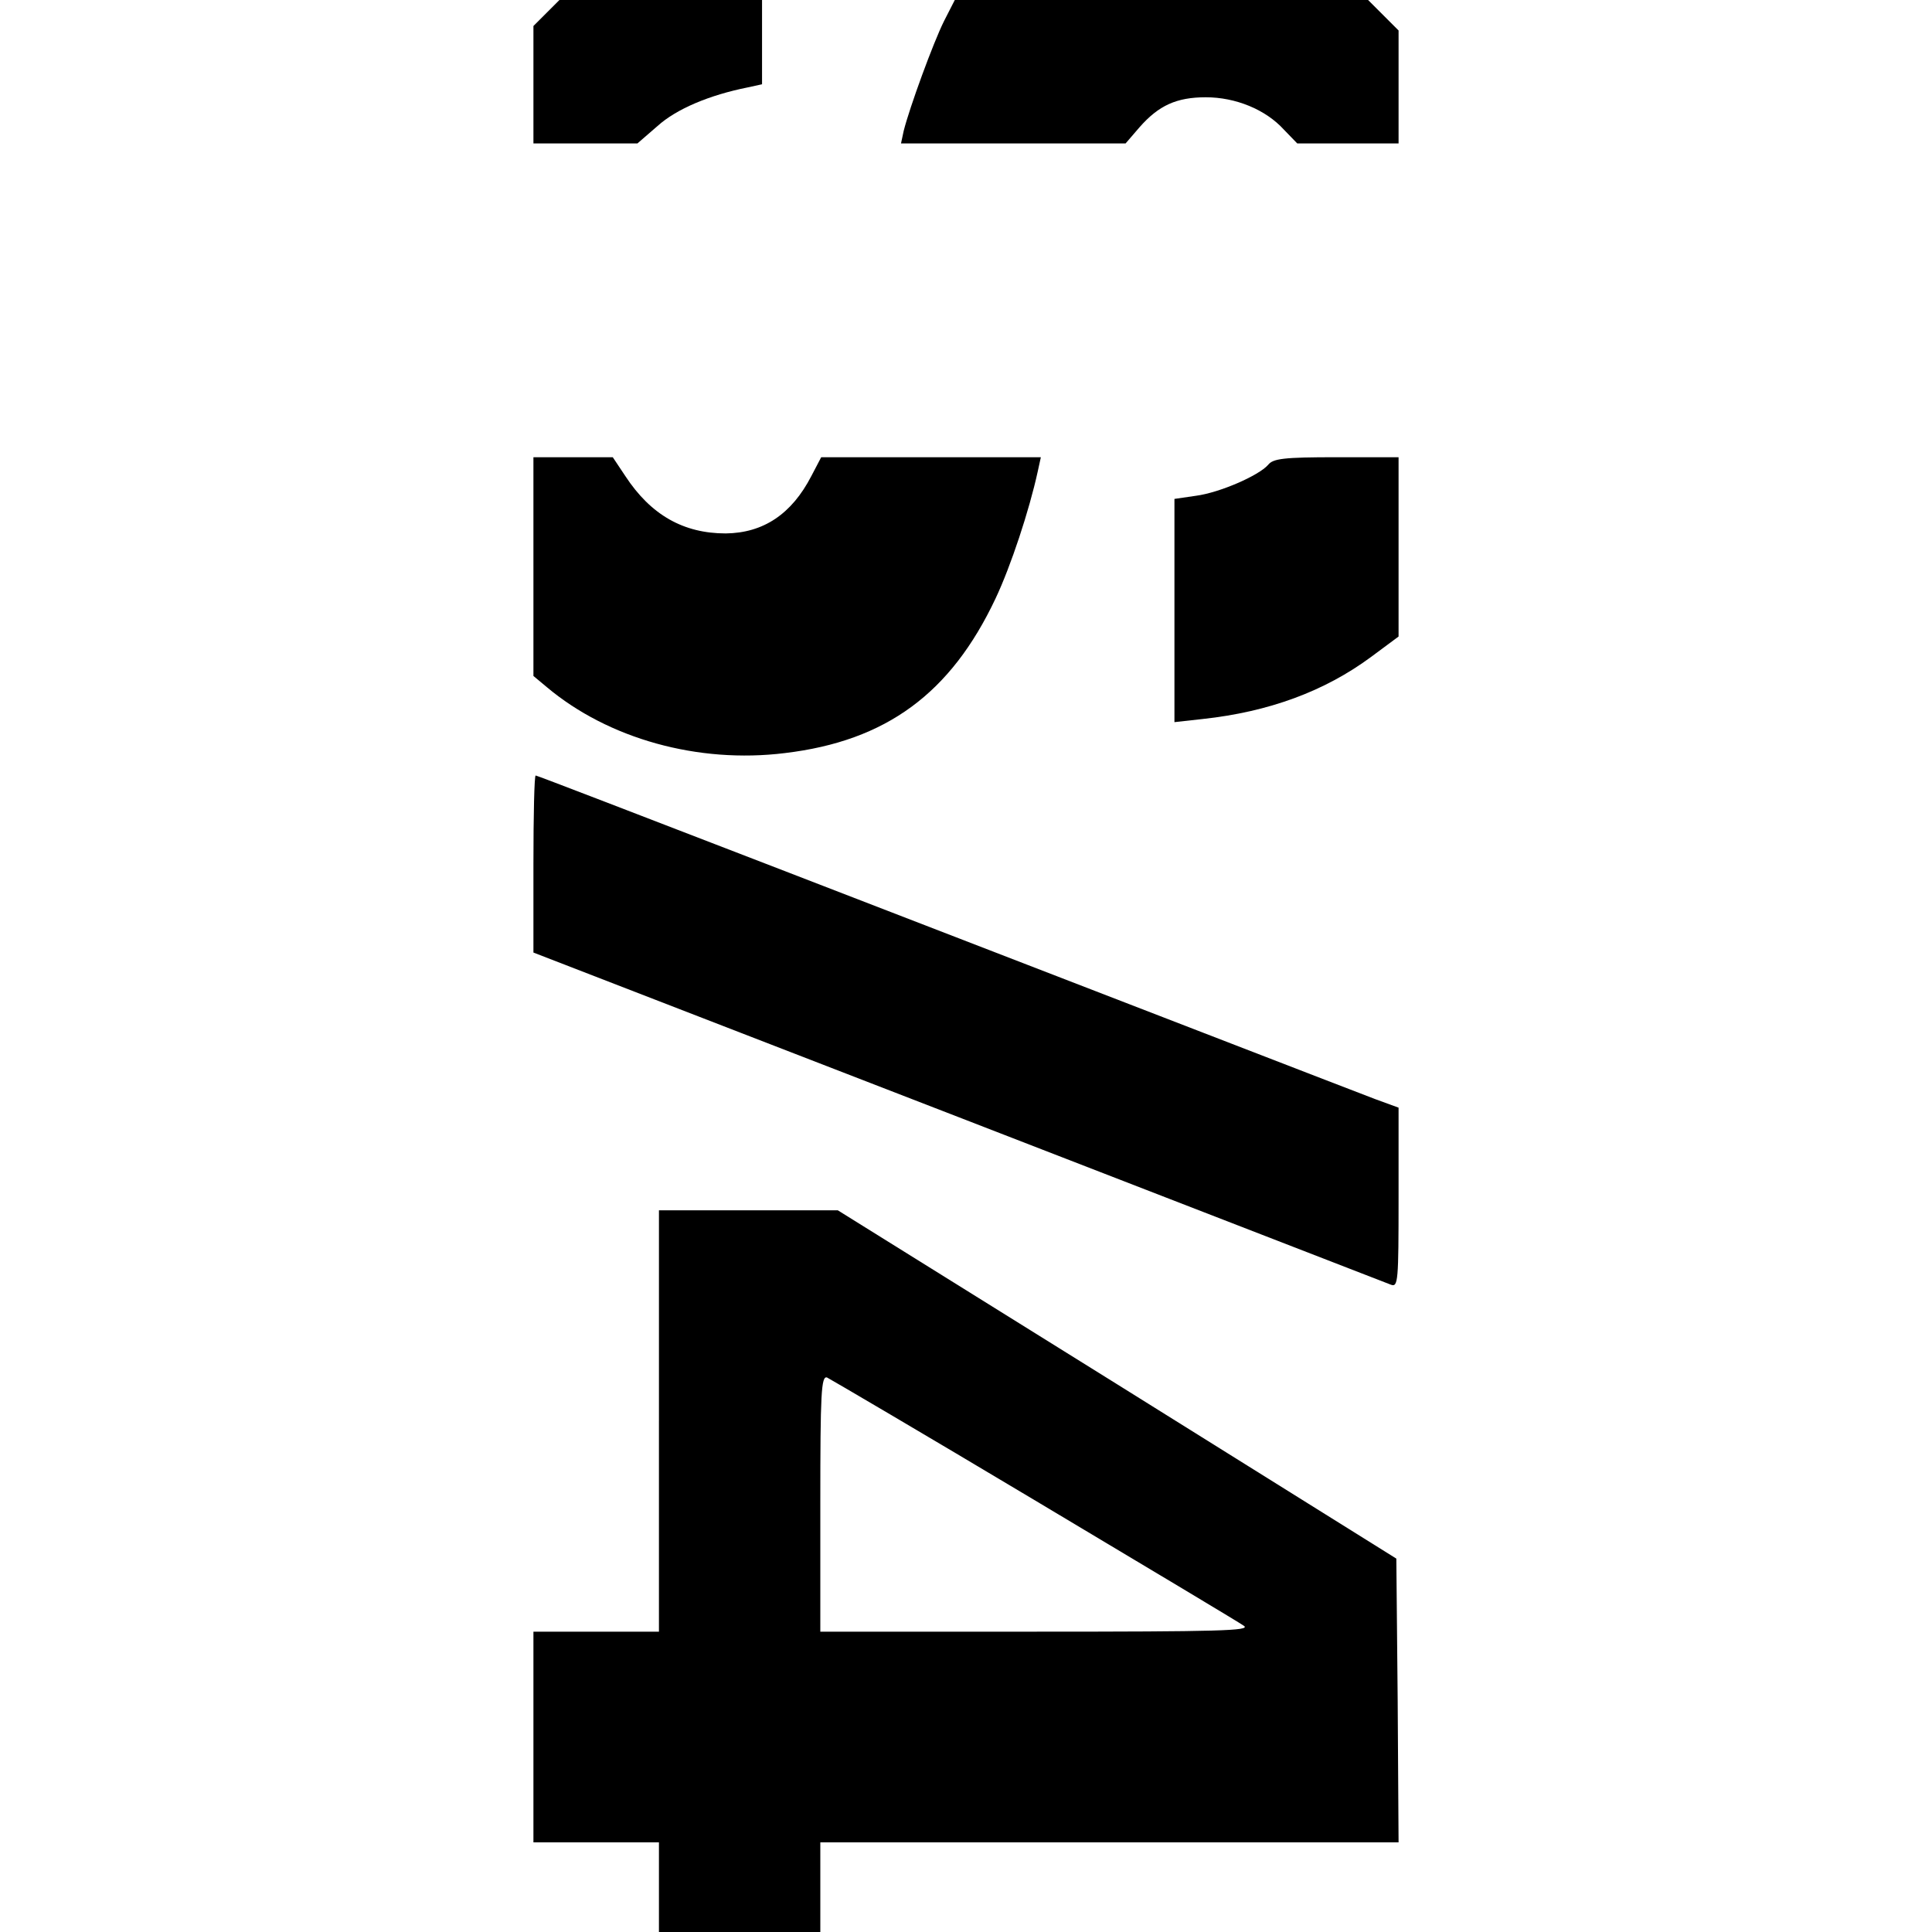 <?xml version="1.0" encoding="UTF-8" standalone="yes"?>
<svg version="1.0" xmlns="http://www.w3.org/2000/svg" width="100mm" height="100mm" viewBox="0 0 193 431" preserveAspectRatio="xMidYMid meet">
  <g transform="translate(0,431) scale(0.1,-0.1)" fill="#000000" stroke="none">
    <path d="M29 4281 l-29 -29 0 -131 0 -131 116 0 116 0 45 39 c42 38 116 69
201 86 l32 7 0 94 0 94 -226 0 -226 0 -29 -29z"/>
    <path d="M916 4263 c-24 -48 -77 -193 -90 -245 l-6 -28 250 0 251 0 31 36 c43
49 83 67 148 67 66 0 133 -27 174 -72 l30 -31 113 0 113 0 0 126 0 126 -34 34
-34 34 -461 0 -461 0 -24 -47z"/>
    <path d="M0 3046 l0 -244 30 -25 c137 -115 337 -171 531 -147 226 27 370 133
470 345 34 72 75 196 94 283 l7 32 -245 0 -245 0 -22 -42 c-44 -85 -107 -127
-191 -128 -94 0 -167 41 -224 128 l-28 42 -88 0 -89 0 0 -244z"/>
    <path d="M1639 3273 c-21 -24 -108 -62 -161 -69 l-48 -7 0 -249 0 -249 63 7
c148 16 272 62 375 138 l62 46 0 200 0 200 -139 0 c-117 0 -141 -3 -152 -17z"/>
    <path d="M0 2383 l0 -198 948 -367 c521 -202 955 -370 965 -374 16 -6 17 8 17
194 l0 201 -52 19 c-58 22 -515 199 -1336 516 -293 113 -534 206 -537 206 -3
0 -5 -89 -5 -197z"/>
    <path d="M280 1140 l0 -470 -140 0 -140 0 0 -235 0 -235 140 0 140 0 0 -100 0
-100 180 0 180 0 0 100 0 100 645 0 645 0 -2 317 -3 316 -623 389 -623 388
-200 0 -199 0 0 -470z m837 -176 c246 -147 457 -273 468 -281 16 -11 -56 -13
-463 -13 l-482 0 0 286 c0 247 2 285 15 281 8 -4 216 -126 462 -273z"/>
  </g>
</svg>